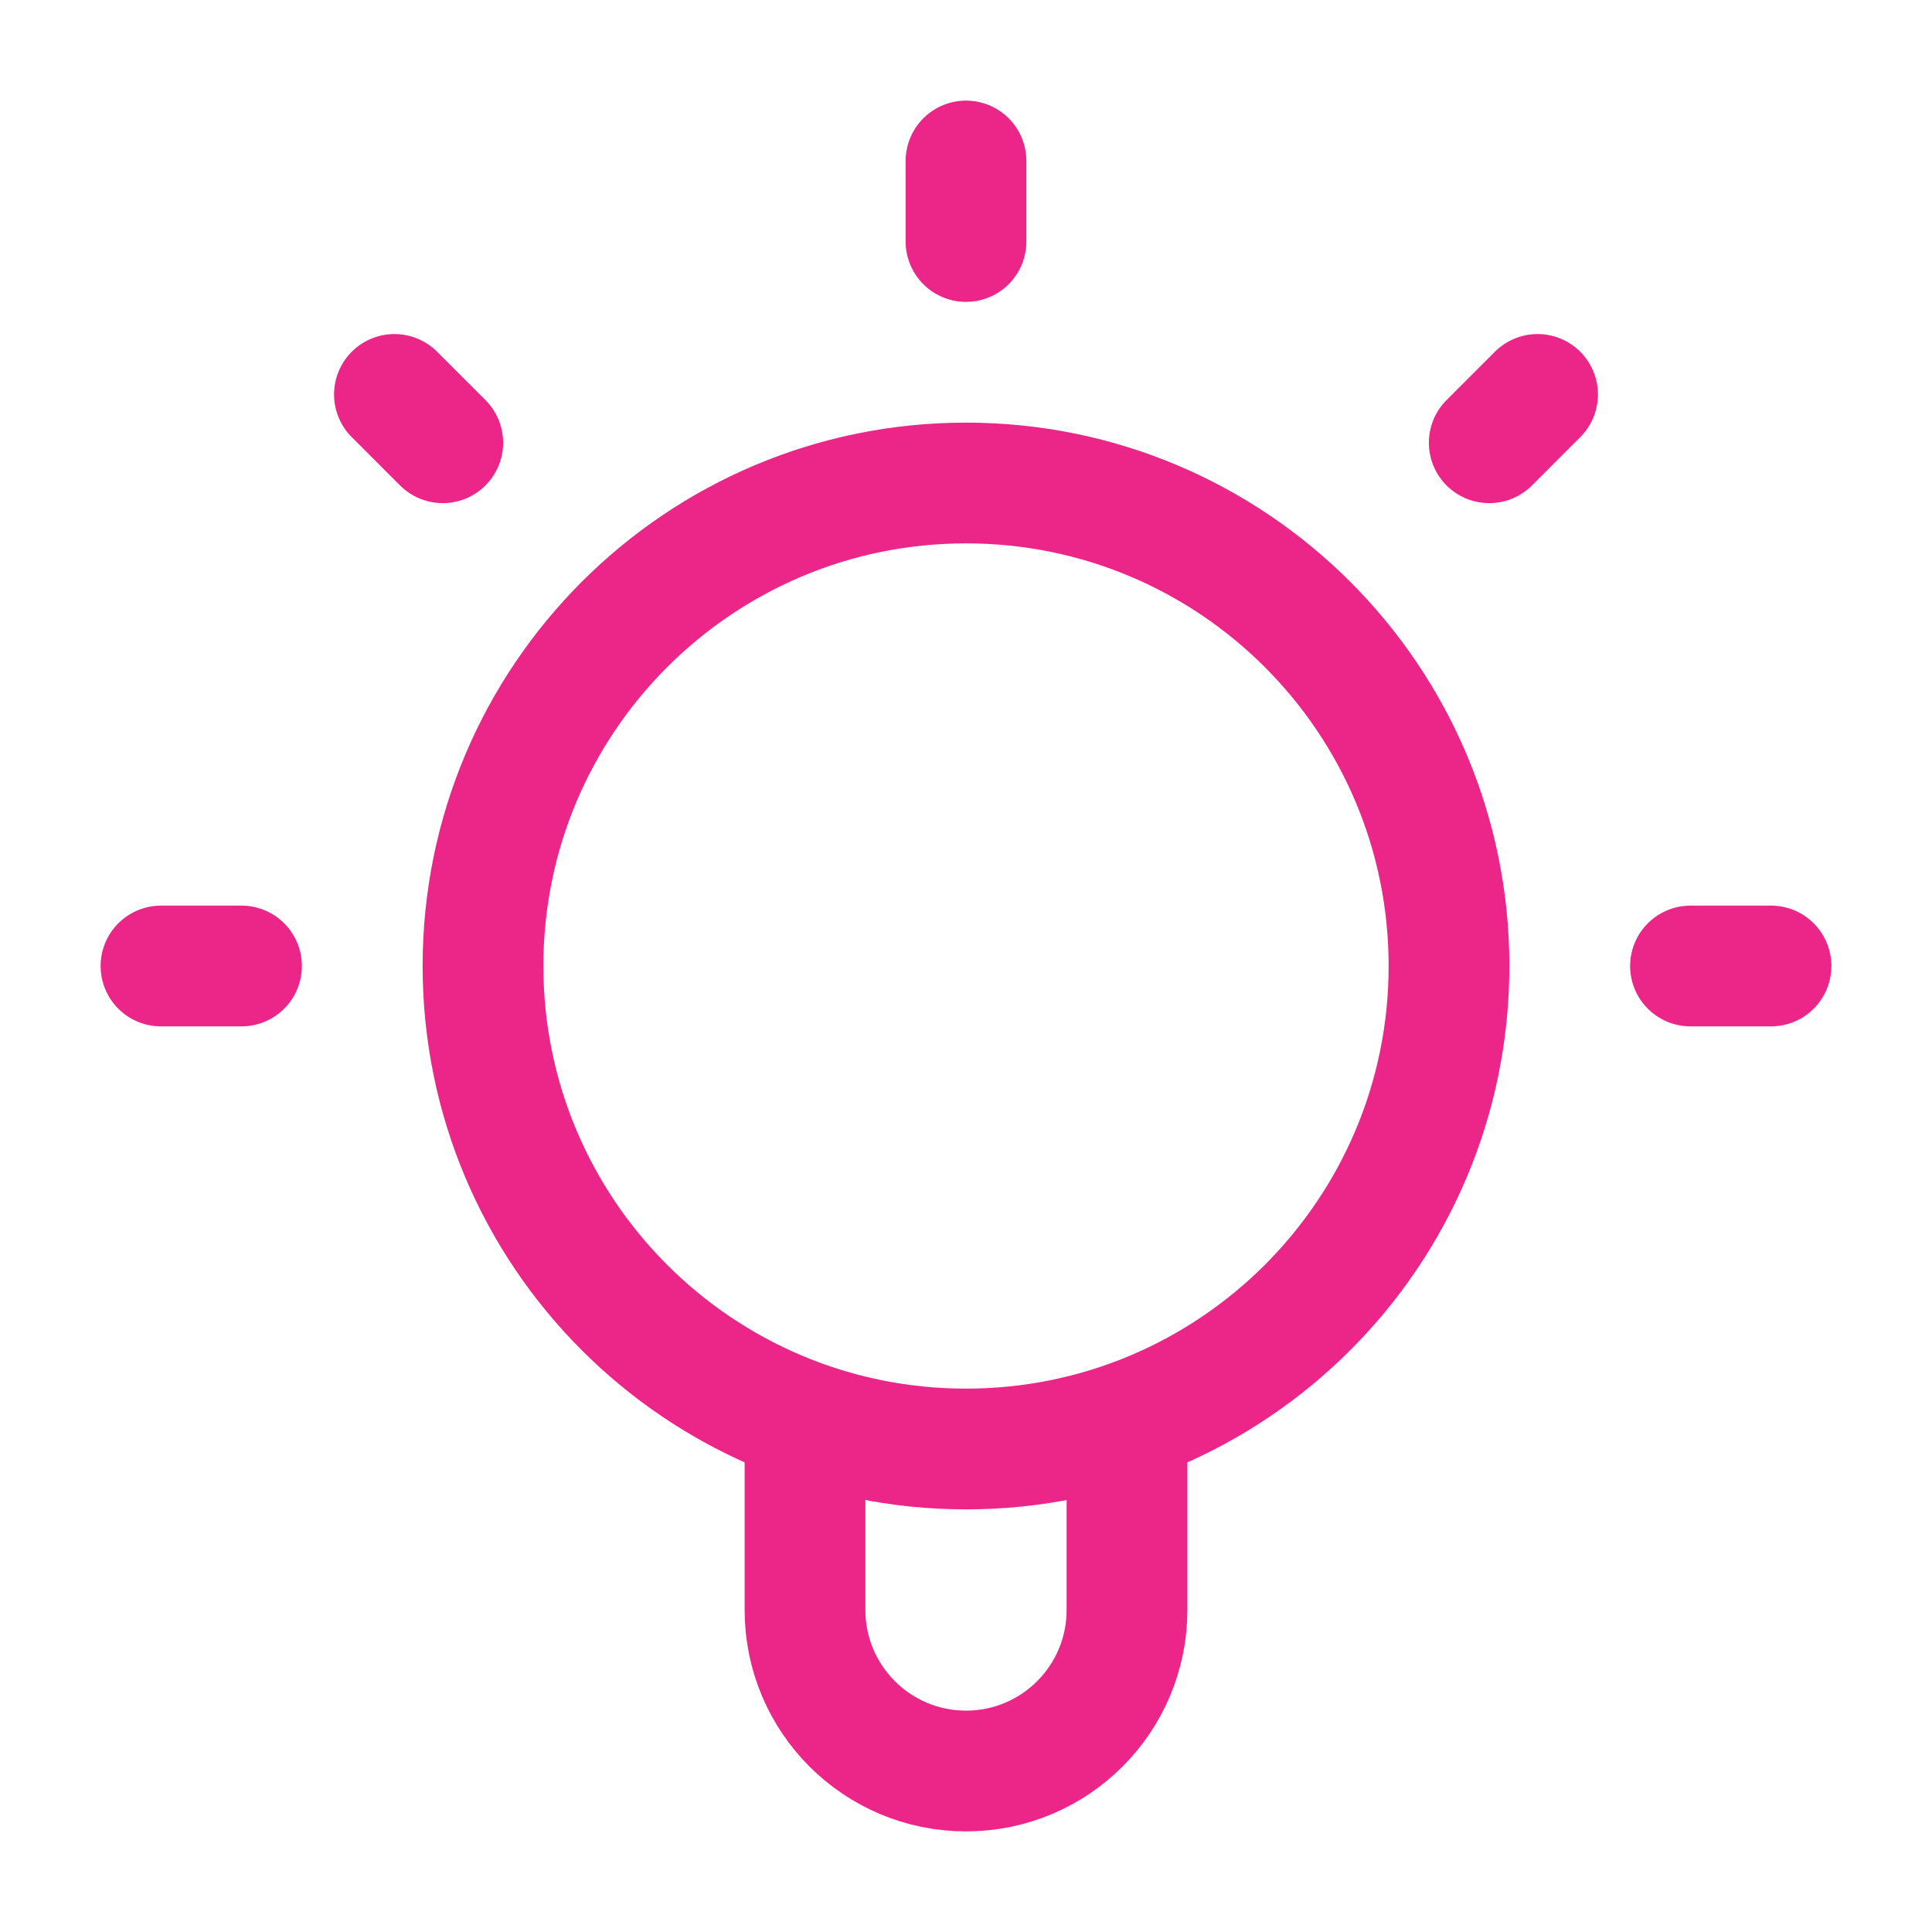 <svg width="64" height="64" viewBox="0 0 64 64" fill="none" xmlns="http://www.w3.org/2000/svg">
<path d="M26.667 47.09V53.333C26.667 56.279 29.055 58.667 32 58.667C34.946 58.667 37.333 56.279 37.333 53.333V47.09M32 5.333V8M8 32H5.333M14.667 14.667L13.066 13.066M49.333 14.667L50.934 13.066M58.667 32H56M48 32C48 40.837 40.837 48 32 48C23.163 48 16 40.837 16 32C16 23.163 23.163 16 32 16C40.837 16 48 23.163 48 32Z" stroke="#EC2688" stroke-width="4" stroke-linecap="round" stroke-linejoin="round"/>
</svg>
